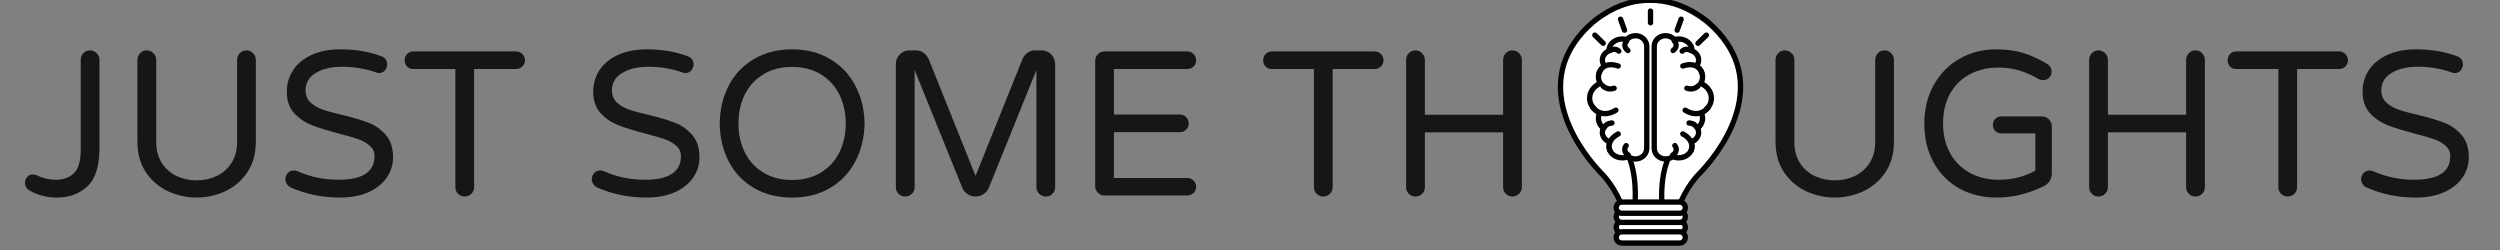 <svg xmlns="http://www.w3.org/2000/svg" xmlns:xlink="http://www.w3.org/1999/xlink" width="500" zoomAndPan="magnify" viewBox="0 0 375 37.5" height="50" preserveAspectRatio="xMidYMid meet" version="1.0"><rect x="0" y="0" width="375" height="37.5" fill="#808080" stroke="none"/><defs><g/><clipPath id="3ed75f7ea3"><path d="M 229.348 0 L 265.613 0 L 265.613 37.008 L 229.348 37.008 Z M 229.348 0 " clip-rule="nonzero"/></clipPath><clipPath id="4131d87e5a"><path d="M 230 22 L 264 22 L 264 37.008 L 230 37.008 Z M 230 22 " clip-rule="nonzero"/></clipPath><clipPath id="f8fbc0a588"><path d="M 230 20 L 264 20 L 264 37.008 L 230 37.008 Z M 230 20 " clip-rule="nonzero"/></clipPath><clipPath id="5dd931973d"><path d="M 230 19 L 264 19 L 264 37.008 L 230 37.008 Z M 230 19 " clip-rule="nonzero"/></clipPath><clipPath id="490f3dd37d"><path d="M 230 23 L 264 23 L 264 37.008 L 230 37.008 Z M 230 23 " clip-rule="nonzero"/></clipPath><clipPath id="4a472e3c2d"><path d="M 236 0 L 265.613 0 L 265.613 36 L 236 36 Z M 236 0 " clip-rule="nonzero"/></clipPath><clipPath id="a416f31da4"><path d="M 229.348 0 L 259 0 L 259 36 L 229.348 36 Z M 229.348 0 " clip-rule="nonzero"/></clipPath></defs><path fill="#ffffff" d="M 255.965 3.711 C 255.965 3.711 255.262 3.141 254.629 2.727 C 252.004 0.992 249.547 0.406 247.359 0.445 C 245.172 0.406 242.719 0.992 240.09 2.727 C 239.457 3.141 238.758 3.711 238.758 3.711 C 229.453 11.809 235.727 21.668 239.844 26.047 C 240.039 26.25 240.223 26.441 240.398 26.621 C 241.352 27.699 243.273 30.293 244.055 34.348 L 250.668 34.348 C 251.441 30.293 253.367 27.699 254.32 26.621 C 254.5 26.441 254.684 26.25 254.875 26.047 C 258.992 21.668 265.266 11.809 255.965 3.711 " fill-opacity="1" fill-rule="nonzero"/><g clip-path="url(#3ed75f7ea3)"><path stroke-linecap="butt" transform="matrix(0.02, 0, 0, -0.02, 205.056, 60.764)" fill="none" stroke-linejoin="miter" d="M 2558.45 2872.183 C 2558.45 2872.183 2523.114 2900.893 2491.311 2921.738 C 2359.39 3009.051 2235.91 3038.548 2125.975 3036.582 C 2016.04 3038.548 1892.756 3009.051 1760.638 2921.738 C 1728.836 2900.893 1693.696 2872.183 1693.696 2872.183 C 1226.081 2464.527 1541.358 1968.182 1748.271 1747.738 C 1758.086 1737.512 1767.313 1727.876 1776.147 1718.83 C 1824.047 1664.555 1920.632 1533.979 1959.895 1329.857 L 2292.251 1329.857 C 2331.121 1533.979 2427.903 1664.555 2475.803 1718.83 C 2484.833 1727.876 2494.06 1737.512 2503.679 1747.738 C 2710.592 1968.182 3025.869 2464.527 2558.45 2872.183 Z M 2558.45 2872.183 " stroke="#040200" stroke-width="40" stroke-opacity="1" stroke-miterlimit="10"/></g><path stroke-linecap="round" transform="matrix(0.02, 0, 0, -0.02, 205.056, 60.764)" fill-opacity="1" fill="#ffffff" fill-rule="nonzero" stroke-linejoin="round" d="M 1922.792 1934.949 C 1922.792 1934.949 2034.297 1816.959 2008.188 1478.327 " stroke="#040200" stroke-width="40" stroke-opacity="1" stroke-miterlimit="10"/><path stroke-linecap="round" transform="matrix(0.02, 0, 0, -0.02, 205.056, 60.764)" fill-opacity="1" fill="#ffffff" fill-rule="nonzero" stroke-linejoin="round" d="M 2309.526 1934.949 C 2309.526 1934.949 2186.832 1814.402 2213.334 1478.327 " stroke="#040200" stroke-width="40" stroke-opacity="1" stroke-miterlimit="10"/><path fill="#ffffff" d="M 252.555 34.262 C 252.555 34.723 252.18 35.098 251.719 35.098 L 243.078 35.098 C 242.617 35.098 242.242 34.723 242.242 34.262 C 242.242 33.801 242.617 33.43 243.078 33.43 L 251.719 33.43 C 252.18 33.43 252.555 33.801 252.555 34.262 " fill-opacity="1" fill-rule="nonzero"/><g clip-path="url(#4131d87e5a)"><path stroke-linecap="butt" transform="matrix(0.02, 0, 0, -0.02, 205.056, 60.764)" fill="none" stroke-linejoin="miter" d="M 2387.07 1334.183 C 2387.07 1310.978 2368.224 1292.1 2345.059 1292.1 L 1910.817 1292.1 C 1887.652 1292.1 1868.806 1310.978 1868.806 1334.183 C 1868.806 1357.388 1887.652 1376.069 1910.817 1376.069 L 2345.059 1376.069 C 2368.224 1376.069 2387.07 1357.388 2387.07 1334.183 Z M 2387.07 1334.183 " stroke="#040200" stroke-width="40" stroke-opacity="1" stroke-miterlimit="10"/></g><path fill="#ffffff" d="M 252.555 32.711 C 252.555 33.172 252.18 33.547 251.719 33.547 L 243.078 33.547 C 242.617 33.547 242.242 33.172 242.242 32.711 C 242.242 32.25 242.617 31.875 243.078 31.875 L 251.719 31.875 C 252.18 31.875 252.555 32.25 252.555 32.711 " fill-opacity="1" fill-rule="nonzero"/><g clip-path="url(#f8fbc0a588)"><path stroke-linecap="butt" transform="matrix(0.02, 0, 0, -0.02, 205.056, 60.764)" fill="none" stroke-linejoin="miter" d="M 2387.07 1412.253 C 2387.07 1389.048 2368.224 1370.17 2345.059 1370.17 L 1910.817 1370.17 C 1887.652 1370.17 1868.806 1389.048 1868.806 1412.253 C 1868.806 1435.458 1887.652 1454.336 1910.817 1454.336 L 2345.059 1454.336 C 2368.224 1454.336 2387.07 1435.458 2387.07 1412.253 Z M 2387.07 1412.253 " stroke="#040200" stroke-width="40" stroke-opacity="1" stroke-miterlimit="10"/></g><path fill="#ffffff" d="M 252.555 31.352 C 252.555 31.812 252.18 32.188 251.719 32.188 L 243.078 32.188 C 242.617 32.188 242.242 31.812 242.242 31.352 C 242.242 30.891 242.617 30.52 243.078 30.52 L 251.719 30.52 C 252.18 30.52 252.555 30.891 252.555 31.352 " fill-opacity="1" fill-rule="nonzero"/><g clip-path="url(#5dd931973d)"><path stroke-linecap="butt" transform="matrix(0.02, 0, 0, -0.02, 205.056, 60.764)" fill="none" stroke-linejoin="miter" d="M 2387.07 1480.687 C 2387.07 1457.482 2368.224 1438.604 2345.059 1438.604 L 1910.817 1438.604 C 1887.652 1438.604 1868.806 1457.482 1868.806 1480.687 C 1868.806 1503.892 1887.652 1522.574 1910.817 1522.574 L 2345.059 1522.574 C 2368.224 1522.574 2387.07 1503.892 2387.07 1480.687 Z M 2387.07 1480.687 " stroke="#040200" stroke-width="40" stroke-opacity="1" stroke-miterlimit="10"/></g><path fill="#ffffff" d="M 252.555 35.785 C 252.555 36.246 252.18 36.621 251.719 36.621 L 243.078 36.621 C 242.617 36.621 242.242 36.246 242.242 35.785 C 242.242 35.324 242.617 34.949 243.078 34.949 L 251.719 34.949 C 252.18 34.949 252.555 35.324 252.555 35.785 " fill-opacity="1" fill-rule="nonzero"/><g clip-path="url(#490f3dd37d)"><path stroke-linecap="butt" transform="matrix(0.02, 0, 0, -0.02, 205.056, 60.764)" fill="none" stroke-linejoin="miter" d="M 2387.07 1257.489 C 2387.07 1234.285 2368.224 1215.406 2345.059 1215.406 L 1910.817 1215.406 C 1887.652 1215.406 1868.806 1234.285 1868.806 1257.489 C 1868.806 1280.694 1887.652 1299.572 1910.817 1299.572 L 2345.059 1299.572 C 2368.224 1299.572 2387.07 1280.694 2387.07 1257.489 Z M 2387.07 1257.489 " stroke="#040200" stroke-width="40" stroke-opacity="1" stroke-miterlimit="10"/></g><path fill="#ffffff" d="M 249.605 5.73 C 250.133 5.73 250.605 5.961 250.914 6.32 C 251.121 6.258 251.336 6.223 251.566 6.223 C 252.664 6.223 253.555 6.984 253.555 7.926 C 253.555 7.945 253.555 7.961 253.551 7.977 C 254.141 8.234 254.543 8.758 254.543 9.363 C 254.543 9.695 254.418 10.004 254.207 10.258 C 254.77 10.637 255.129 11.223 255.129 11.875 C 255.129 12.219 255.027 12.543 254.859 12.824 C 255.797 13.234 256.445 14.07 256.445 15.035 C 256.445 15.98 255.836 16.797 254.934 17.215 C 255.059 17.465 255.129 17.742 255.129 18.031 C 255.129 18.613 254.844 19.141 254.391 19.516 C 254.488 19.703 254.543 19.918 254.543 20.141 C 254.543 20.793 254.074 21.352 253.41 21.582 C 253.504 21.777 253.555 21.992 253.555 22.219 C 253.555 23.16 252.664 23.926 251.566 23.926 C 251.242 23.926 250.941 23.855 250.668 23.738 C 250.379 23.961 250.008 24.098 249.605 24.098 C 248.672 24.098 247.914 23.383 247.914 22.5 L 247.914 7.324 C 247.914 6.445 248.672 5.73 249.605 5.73 " fill-opacity="1" fill-rule="nonzero"/><g clip-path="url(#4a472e3c2d)"><path stroke-linecap="butt" transform="matrix(0.02, 0, 0, -0.02, 205.056, 60.764)" fill="none" stroke-linejoin="miter" d="M 2238.854 2770.514 C 2265.356 2770.514 2289.11 2758.912 2304.619 2740.82 C 2315.023 2743.967 2325.82 2745.737 2337.403 2745.737 C 2392.566 2745.737 2437.326 2707.39 2437.326 2659.997 C 2437.326 2659.014 2437.326 2658.227 2437.129 2657.441 C 2466.772 2644.462 2486.993 2618.111 2486.993 2587.63 C 2486.993 2570.915 2480.711 2555.379 2470.11 2542.597 C 2498.379 2523.522 2516.439 2494.025 2516.439 2461.184 C 2516.439 2443.879 2511.335 2427.557 2502.894 2413.398 C 2550.009 2392.75 2582.596 2350.667 2582.596 2302.094 C 2582.596 2254.505 2551.972 2213.405 2506.624 2192.363 C 2512.906 2179.778 2516.439 2165.816 2516.439 2151.264 C 2516.439 2121.963 2502.109 2095.415 2479.336 2076.537 C 2484.244 2067.097 2486.993 2056.282 2486.993 2045.073 C 2486.993 2012.232 2463.435 1984.111 2430.062 1972.509 C 2434.774 1962.676 2437.326 1951.861 2437.326 1940.455 C 2437.326 1893.062 2392.566 1854.519 2337.403 1854.519 C 2321.109 1854.519 2305.993 1858.058 2292.251 1863.958 C 2277.724 1852.749 2259.074 1845.866 2238.854 1845.866 C 2191.936 1845.866 2153.851 1881.853 2153.851 1926.296 L 2153.851 2690.281 C 2153.851 2734.528 2191.936 2770.514 2238.854 2770.514 Z M 2238.854 2770.514 " stroke="#040200" stroke-width="40" stroke-opacity="1" stroke-miterlimit="10"/></g><path stroke-linecap="round" transform="matrix(0.02, 0, 0, -0.02, 205.056, 60.764)" fill-opacity="1" fill="#ffffff" fill-rule="nonzero" stroke-linejoin="round" d="M 2304.422 2731.774 C 2304.422 2731.774 2341.133 2695.787 2295.588 2659.407 " stroke="#040200" stroke-width="40" stroke-opacity="1" stroke-miterlimit="10"/><path stroke-linecap="round" transform="matrix(0.02, 0, 0, -0.02, 205.056, 60.764)" fill-opacity="1" fill="#ffffff" fill-rule="nonzero" stroke-linejoin="round" d="M 2308.545 1946.158 C 2308.545 1946.158 2341.329 1906.828 2292.251 1874.97 " stroke="#040200" stroke-width="40" stroke-opacity="1" stroke-miterlimit="10"/><path stroke-linecap="round" transform="matrix(0.02, 0, 0, -0.02, 205.056, 60.764)" fill-opacity="1" fill="#ffffff" fill-rule="nonzero" stroke-linejoin="round" d="M 2427.51 2660.194 C 2427.51 2660.194 2389.229 2681.825 2363.512 2654.688 " stroke="#040200" stroke-width="40" stroke-opacity="1" stroke-miterlimit="10"/><path stroke-linecap="round" transform="matrix(0.02, 0, 0, -0.02, 205.056, 60.764)" fill-opacity="1" fill="#ffffff" fill-rule="nonzero" stroke-linejoin="round" d="M 2473.251 2082.633 C 2464.809 2097.971 2447.926 2113.114 2415.142 2115.867 " stroke="#040200" stroke-width="40" stroke-opacity="1" stroke-miterlimit="10"/><path stroke-linecap="round" transform="matrix(0.02, 0, 0, -0.02, 205.056, 60.764)" fill-opacity="1" fill="#ffffff" fill-rule="nonzero" stroke-linejoin="round" d="M 2558.057 2232.677 C 2558.057 2232.677 2497.593 2143.201 2385.892 2211.635 " stroke="#040200" stroke-width="40" stroke-opacity="1" stroke-miterlimit="10"/><path stroke-linecap="round" transform="matrix(0.02, 0, 0, -0.02, 205.056, 60.764)" fill-opacity="1" fill="#ffffff" fill-rule="nonzero" stroke-linejoin="round" d="M 2430.455 1908.991 C 2430.455 1908.991 2465.006 1980.965 2368.224 2033.667 " stroke="#040200" stroke-width="40" stroke-opacity="1" stroke-miterlimit="10"/><path stroke-linecap="round" transform="matrix(0.02, 0, 0, -0.02, 205.056, 60.764)" fill-opacity="1" fill="#ffffff" fill-rule="nonzero" stroke-linejoin="round" d="M 2511.532 2490.485 C 2511.532 2490.485 2486.796 2582.91 2368.224 2543.187 " stroke="#040200" stroke-width="40" stroke-opacity="1" stroke-miterlimit="10"/><path stroke-linecap="round" transform="matrix(0.02, 0, 0, -0.02, 205.056, 60.764)" fill-opacity="1" fill="#ffffff" fill-rule="nonzero" stroke-linejoin="round" d="M 2482.281 2393.143 C 2482.281 2393.143 2450.675 2358.139 2398.652 2376.428 " stroke="#040200" stroke-width="40" stroke-opacity="1" stroke-miterlimit="10"/><path fill="#ffffff" d="M 245.117 5.73 C 244.586 5.73 244.113 5.961 243.805 6.32 C 243.602 6.258 243.383 6.223 243.152 6.223 C 242.055 6.223 241.164 6.984 241.164 7.926 C 241.164 7.945 241.164 7.961 241.168 7.977 C 240.578 8.234 240.176 8.758 240.176 9.363 C 240.176 9.695 240.301 10.004 240.512 10.258 C 239.953 10.637 239.59 11.223 239.59 11.875 C 239.59 12.219 239.691 12.543 239.863 12.824 C 238.922 13.234 238.273 14.07 238.273 15.035 C 238.273 15.98 238.887 16.797 239.785 17.215 C 239.66 17.465 239.59 17.742 239.59 18.031 C 239.59 18.613 239.875 19.141 240.328 19.516 C 240.23 19.703 240.176 19.918 240.176 20.141 C 240.176 20.793 240.645 21.352 241.309 21.582 C 241.219 21.777 241.164 21.992 241.164 22.219 C 241.164 23.16 242.055 23.926 243.152 23.926 C 243.477 23.926 243.781 23.855 244.051 23.738 C 244.34 23.961 244.711 24.098 245.117 24.098 C 246.047 24.098 246.801 23.383 246.801 22.5 L 246.801 7.324 C 246.801 6.445 246.047 5.73 245.117 5.73 " fill-opacity="1" fill-rule="nonzero"/><g clip-path="url(#a416f31da4)"><path stroke-linecap="butt" transform="matrix(0.02, 0, 0, -0.02, 205.056, 60.764)" fill="none" stroke-linejoin="miter" d="M 2013.292 2770.514 C 1986.593 2770.514 1962.84 2758.912 1947.331 2740.82 C 1937.123 2743.967 1926.129 2745.737 1914.547 2745.737 C 1859.383 2745.737 1814.624 2707.39 1814.624 2659.997 C 1814.624 2659.014 1814.624 2658.227 1814.82 2657.441 C 1785.177 2644.462 1764.957 2618.111 1764.957 2587.63 C 1764.957 2570.915 1771.239 2555.379 1781.84 2542.597 C 1753.767 2523.522 1735.51 2494.025 1735.51 2461.184 C 1735.51 2443.879 1740.614 2427.557 1749.252 2413.398 C 1701.941 2392.75 1669.353 2350.667 1669.353 2302.094 C 1669.353 2254.505 1700.174 2213.405 1745.326 2192.363 C 1739.044 2179.778 1735.51 2165.816 1735.51 2151.264 C 1735.51 2121.963 1749.841 2095.415 1772.613 2076.537 C 1767.705 2067.097 1764.957 2056.282 1764.957 2045.073 C 1764.957 2012.232 1788.514 1984.111 1821.888 1972.509 C 1817.372 1962.676 1814.624 1951.861 1814.624 1940.455 C 1814.624 1893.062 1859.383 1854.519 1914.547 1854.519 C 1930.841 1854.519 1946.153 1858.058 1959.699 1863.958 C 1974.226 1852.749 1992.875 1845.866 2013.292 1845.866 C 2060.014 1845.866 2097.902 1881.853 2097.902 1926.296 L 2097.902 2690.281 C 2097.902 2734.528 2060.014 2770.514 2013.292 2770.514 Z M 2013.292 2770.514 " stroke="#040200" stroke-width="40" stroke-opacity="1" stroke-miterlimit="10"/></g><path stroke-linecap="round" transform="matrix(0.02, 0, 0, -0.02, 205.056, 60.764)" fill-opacity="1" fill="#ffffff" fill-rule="nonzero" stroke-linejoin="round" d="M 1947.527 2731.774 C 1947.527 2731.774 1911.013 2695.787 1956.558 2659.407 " stroke="#040200" stroke-width="40" stroke-opacity="1" stroke-miterlimit="10"/><path stroke-linecap="round" transform="matrix(0.02, 0, 0, -0.02, 205.056, 60.764)" fill-opacity="1" fill="#ffffff" fill-rule="nonzero" stroke-linejoin="round" d="M 1943.405 1946.158 C 1943.405 1946.158 1910.621 1906.828 1959.895 1874.97 " stroke="#040200" stroke-width="40" stroke-opacity="1" stroke-miterlimit="10"/><path stroke-linecap="round" transform="matrix(0.02, 0, 0, -0.02, 205.056, 60.764)" fill-opacity="1" fill="#ffffff" fill-rule="nonzero" stroke-linejoin="round" d="M 1824.44 2660.194 C 1824.44 2660.194 1862.72 2681.825 1888.437 2654.688 " stroke="#040200" stroke-width="40" stroke-opacity="1" stroke-miterlimit="10"/><path stroke-linecap="round" transform="matrix(0.02, 0, 0, -0.02, 205.056, 60.764)" fill-opacity="1" fill="#ffffff" fill-rule="nonzero" stroke-linejoin="round" d="M 1778.895 2082.633 C 1787.14 2097.971 1803.827 2113.114 1836.807 2115.867 " stroke="#040200" stroke-width="40" stroke-opacity="1" stroke-miterlimit="10"/><path stroke-linecap="round" transform="matrix(0.02, 0, 0, -0.02, 205.056, 60.764)" fill-opacity="1" fill="#ffffff" fill-rule="nonzero" stroke-linejoin="round" d="M 1693.892 2232.677 C 1693.892 2232.677 1754.553 2143.201 1866.254 2211.635 " stroke="#040200" stroke-width="40" stroke-opacity="1" stroke-miterlimit="10"/><path stroke-linecap="round" transform="matrix(0.02, 0, 0, -0.02, 205.056, 60.764)" fill-opacity="1" fill="#ffffff" fill-rule="nonzero" stroke-linejoin="round" d="M 1821.691 1908.991 C 1821.691 1908.991 1786.944 1980.965 1883.726 2033.667 " stroke="#040200" stroke-width="40" stroke-opacity="1" stroke-miterlimit="10"/><path stroke-linecap="round" transform="matrix(0.02, 0, 0, -0.02, 205.056, 60.764)" fill-opacity="1" fill="#ffffff" fill-rule="nonzero" stroke-linejoin="round" d="M 1740.418 2490.485 C 1740.418 2490.485 1765.153 2582.91 1883.726 2543.187 " stroke="#040200" stroke-width="40" stroke-opacity="1" stroke-miterlimit="10"/><path stroke-linecap="round" transform="matrix(0.02, 0, 0, -0.02, 205.056, 60.764)" fill-opacity="1" fill="#ffffff" fill-rule="nonzero" stroke-linejoin="round" d="M 1769.865 2393.143 C 1769.865 2393.143 1801.471 2358.139 1853.297 2376.428 " stroke="#040200" stroke-width="40" stroke-opacity="1" stroke-miterlimit="10"/><path stroke-linecap="round" transform="matrix(0.02, 0, 0, -0.02, 205.056, 60.764)" fill="none" stroke-linejoin="round" d="M 2125.975 2954.972 L 2125.975 2867.266 " stroke="#040200" stroke-width="40" stroke-opacity="1" stroke-miterlimit="10"/><path stroke-linecap="round" transform="matrix(0.02, 0, 0, -0.02, 205.056, 60.764)" fill-opacity="1" fill="#ffffff" fill-rule="nonzero" stroke-linejoin="round" d="M 1708.615 2774.644 L 1771.239 2713.486 " stroke="#040200" stroke-width="40" stroke-opacity="1" stroke-miterlimit="10"/><path stroke-linecap="round" transform="matrix(0.02, 0, 0, -0.02, 205.056, 60.764)" fill-opacity="1" fill="#ffffff" fill-rule="nonzero" stroke-linejoin="round" d="M 1901.394 2894.207 L 1931.233 2812.008 " stroke="#040200" stroke-width="40" stroke-opacity="1" stroke-miterlimit="10"/><path stroke-linecap="round" transform="matrix(0.02, 0, 0, -0.02, 205.056, 60.764)" fill-opacity="1" fill="#ffffff" fill-rule="nonzero" stroke-linejoin="round" d="M 2355.856 2894.207 L 2325.82 2812.008 " stroke="#040200" stroke-width="40" stroke-opacity="1" stroke-miterlimit="10"/><path stroke-linecap="round" transform="matrix(0.02, 0, 0, -0.02, 205.056, 60.764)" fill-opacity="1" fill="#ffffff" fill-rule="nonzero" stroke-linejoin="round" d="M 2544.708 2774.644 L 2482.281 2713.486 " stroke="#040200" stroke-width="40" stroke-opacity="1" stroke-miterlimit="10"/><g fill="#161618" fill-opacity="1"><g transform="translate(3.344, 29.322)"><g><path d="M 5.203 0.312 C 3.691 0.312 2.316 -0.039 1.078 -0.75 C 0.629 -1.008 0.406 -1.391 0.406 -1.891 C 0.406 -2.223 0.508 -2.516 0.719 -2.766 C 0.938 -3.023 1.223 -3.156 1.578 -3.156 C 1.785 -3.156 1.973 -3.113 2.141 -3.031 C 3.086 -2.582 4.047 -2.359 5.016 -2.359 C 6.129 -2.359 7.031 -2.676 7.719 -3.312 C 8.414 -3.945 8.766 -5.156 8.766 -6.938 L 8.766 -20.344 C 8.766 -20.727 8.895 -21.062 9.156 -21.344 C 9.426 -21.625 9.758 -21.766 10.156 -21.766 C 10.539 -21.766 10.875 -21.625 11.156 -21.344 C 11.438 -21.062 11.578 -20.727 11.578 -20.344 L 11.578 -7.125 C 11.578 -4.414 10.973 -2.5 9.766 -1.375 C 8.555 -0.25 7.035 0.312 5.203 0.312 Z M 5.203 0.312 "/></g></g></g><g fill="#161618" fill-opacity="1"><g transform="translate(17.766, 29.322)"><g><path d="M 11.734 0.312 C 10.266 0.312 8.848 0.004 7.484 -0.609 C 6.129 -1.234 5.016 -2.18 4.141 -3.453 C 3.273 -4.723 2.844 -6.273 2.844 -8.109 L 2.844 -20.344 C 2.844 -20.727 2.977 -21.062 3.25 -21.344 C 3.52 -21.625 3.848 -21.766 4.234 -21.766 C 4.629 -21.766 4.969 -21.625 5.25 -21.344 C 5.531 -21.062 5.672 -20.727 5.672 -20.344 L 5.672 -8.016 C 5.672 -6.773 5.953 -5.723 6.516 -4.859 C 7.078 -3.992 7.82 -3.344 8.75 -2.906 C 9.688 -2.477 10.68 -2.266 11.734 -2.266 C 12.785 -2.266 13.773 -2.477 14.703 -2.906 C 15.629 -3.344 16.375 -3.992 16.938 -4.859 C 17.508 -5.723 17.797 -6.773 17.797 -8.016 L 17.797 -20.344 C 17.797 -20.727 17.93 -21.062 18.203 -21.344 C 18.473 -21.625 18.801 -21.766 19.188 -21.766 C 19.582 -21.766 19.914 -21.625 20.188 -21.344 C 20.469 -21.062 20.609 -20.727 20.609 -20.344 L 20.609 -8.109 C 20.609 -6.273 20.176 -4.723 19.312 -3.453 C 18.445 -2.18 17.332 -1.234 15.969 -0.609 C 14.602 0.004 13.191 0.312 11.734 0.312 Z M 11.734 0.312 "/></g></g></g><g fill="#161618" fill-opacity="1"><g transform="translate(41.226, 29.322)"><g><path d="M 9.812 0.312 C 7.188 0.312 4.727 -0.18 2.438 -1.172 C 2.195 -1.273 1.992 -1.445 1.828 -1.688 C 1.66 -1.926 1.578 -2.176 1.578 -2.438 C 1.578 -2.789 1.695 -3.098 1.938 -3.359 C 2.176 -3.617 2.477 -3.75 2.844 -3.75 C 3.051 -3.75 3.25 -3.707 3.438 -3.625 C 5.332 -2.781 7.363 -2.359 9.531 -2.359 C 13.145 -2.359 14.953 -3.539 14.953 -5.906 C 14.953 -6.531 14.719 -7.047 14.25 -7.453 C 13.789 -7.867 13.219 -8.195 12.531 -8.438 C 11.852 -8.676 10.883 -8.957 9.625 -9.281 C 7.957 -9.719 6.609 -10.133 5.578 -10.531 C 4.547 -10.938 3.656 -11.539 2.906 -12.344 C 2.164 -13.156 1.797 -14.227 1.797 -15.562 C 1.797 -16.738 2.102 -17.805 2.719 -18.766 C 3.344 -19.734 4.258 -20.5 5.469 -21.062 C 6.676 -21.633 8.125 -21.922 9.812 -21.922 C 12.082 -21.922 14.133 -21.578 15.969 -20.891 C 16.551 -20.68 16.844 -20.27 16.844 -19.656 C 16.844 -19.32 16.727 -19.02 16.5 -18.75 C 16.27 -18.488 15.969 -18.359 15.594 -18.359 C 15.477 -18.359 15.316 -18.398 15.109 -18.484 C 13.492 -19.035 11.832 -19.312 10.125 -19.312 C 8.488 -19.312 7.16 -19 6.141 -18.375 C 5.117 -17.758 4.609 -16.895 4.609 -15.781 C 4.609 -15.039 4.848 -14.438 5.328 -13.969 C 5.816 -13.508 6.426 -13.148 7.156 -12.891 C 7.895 -12.629 8.895 -12.359 10.156 -12.078 C 11.781 -11.68 13.094 -11.285 14.094 -10.891 C 15.094 -10.504 15.945 -9.895 16.656 -9.062 C 17.375 -8.238 17.734 -7.125 17.734 -5.719 C 17.734 -4.57 17.398 -3.535 16.734 -2.609 C 16.078 -1.691 15.148 -0.973 13.953 -0.453 C 12.766 0.055 11.383 0.312 9.812 0.312 Z M 9.812 0.312 "/></g></g></g><g fill="#161618" fill-opacity="1"><g transform="translate(60.291, 29.322)"><g><path d="M 9.406 0.156 C 9.02 0.156 8.691 0.02 8.422 -0.25 C 8.148 -0.52 8.016 -0.848 8.016 -1.234 L 8.016 -18.969 L 1.703 -18.969 C 1.328 -18.969 1.016 -19.094 0.766 -19.344 C 0.523 -19.594 0.406 -19.906 0.406 -20.281 C 0.406 -20.645 0.523 -20.957 0.766 -21.219 C 1.016 -21.477 1.328 -21.609 1.703 -21.609 L 17.109 -21.609 C 17.484 -21.609 17.801 -21.477 18.062 -21.219 C 18.32 -20.957 18.453 -20.645 18.453 -20.281 C 18.453 -19.906 18.32 -19.594 18.062 -19.344 C 17.801 -19.094 17.484 -18.969 17.109 -18.969 L 10.828 -18.969 L 10.828 -1.234 C 10.828 -0.848 10.688 -0.52 10.406 -0.25 C 10.133 0.02 9.801 0.156 9.406 0.156 Z M 9.406 0.156 "/></g></g></g><g fill="#161618" fill-opacity="1"><g transform="translate(79.139, 29.322)"><g/></g></g><g fill="#161618" fill-opacity="1"><g transform="translate(87.186, 29.322)"><g><path d="M 9.812 0.312 C 7.188 0.312 4.727 -0.18 2.438 -1.172 C 2.195 -1.273 1.992 -1.445 1.828 -1.688 C 1.66 -1.926 1.578 -2.176 1.578 -2.438 C 1.578 -2.789 1.695 -3.098 1.938 -3.359 C 2.176 -3.617 2.477 -3.75 2.844 -3.75 C 3.051 -3.75 3.25 -3.707 3.438 -3.625 C 5.332 -2.781 7.363 -2.359 9.531 -2.359 C 13.145 -2.359 14.953 -3.539 14.953 -5.906 C 14.953 -6.531 14.719 -7.047 14.25 -7.453 C 13.789 -7.867 13.219 -8.195 12.531 -8.438 C 11.852 -8.676 10.883 -8.957 9.625 -9.281 C 7.957 -9.719 6.609 -10.133 5.578 -10.531 C 4.547 -10.938 3.656 -11.539 2.906 -12.344 C 2.164 -13.156 1.797 -14.227 1.797 -15.562 C 1.797 -16.738 2.102 -17.805 2.719 -18.766 C 3.344 -19.734 4.258 -20.5 5.469 -21.062 C 6.676 -21.633 8.125 -21.922 9.812 -21.922 C 12.082 -21.922 14.133 -21.578 15.969 -20.891 C 16.551 -20.68 16.844 -20.27 16.844 -19.656 C 16.844 -19.32 16.727 -19.02 16.5 -18.75 C 16.27 -18.488 15.969 -18.359 15.594 -18.359 C 15.477 -18.359 15.316 -18.398 15.109 -18.484 C 13.492 -19.035 11.832 -19.312 10.125 -19.312 C 8.488 -19.312 7.16 -19 6.141 -18.375 C 5.117 -17.758 4.609 -16.895 4.609 -15.781 C 4.609 -15.039 4.848 -14.438 5.328 -13.969 C 5.816 -13.508 6.426 -13.148 7.156 -12.891 C 7.895 -12.629 8.895 -12.359 10.156 -12.078 C 11.781 -11.68 13.094 -11.285 14.094 -10.891 C 15.094 -10.504 15.945 -9.895 16.656 -9.062 C 17.375 -8.238 17.734 -7.125 17.734 -5.719 C 17.734 -4.57 17.398 -3.535 16.734 -2.609 C 16.078 -1.691 15.148 -0.973 13.953 -0.453 C 12.766 0.055 11.383 0.312 9.812 0.312 Z M 9.812 0.312 "/></g></g></g><g fill="#161618" fill-opacity="1"><g transform="translate(106.251, 29.322)"><g><path d="M 12.562 0.312 C 10.395 0.312 8.492 -0.16 6.859 -1.109 C 5.234 -2.055 3.977 -3.363 3.094 -5.031 C 2.207 -6.707 1.742 -8.629 1.703 -10.797 C 1.742 -12.961 2.207 -14.879 3.094 -16.547 C 3.977 -18.223 5.234 -19.535 6.859 -20.484 C 8.492 -21.441 10.395 -21.922 12.562 -21.922 C 14.727 -21.922 16.617 -21.441 18.234 -20.484 C 19.859 -19.535 21.117 -18.219 22.016 -16.531 C 22.922 -14.852 23.395 -12.941 23.438 -10.797 C 23.395 -8.648 22.922 -6.734 22.016 -5.047 C 21.117 -3.367 19.859 -2.055 18.234 -1.109 C 16.617 -0.16 14.727 0.312 12.562 0.312 Z M 12.562 -2.328 C 14.219 -2.328 15.656 -2.695 16.875 -3.438 C 18.094 -4.176 19.02 -5.188 19.656 -6.469 C 20.289 -7.75 20.609 -9.191 20.609 -10.797 C 20.609 -12.41 20.289 -13.859 19.656 -15.141 C 19.02 -16.422 18.094 -17.43 16.875 -18.172 C 15.656 -18.91 14.219 -19.281 12.562 -19.281 C 10.895 -19.281 9.457 -18.91 8.25 -18.172 C 7.039 -17.43 6.113 -16.422 5.469 -15.141 C 4.832 -13.859 4.516 -12.41 4.516 -10.797 C 4.516 -9.191 4.832 -7.75 5.469 -6.469 C 6.113 -5.188 7.039 -4.176 8.25 -3.438 C 9.457 -2.695 10.895 -2.328 12.562 -2.328 Z M 12.562 -2.328 "/></g></g></g><g fill="#161618" fill-opacity="1"><g transform="translate(131.382, 29.322)"><g><path d="M 4.391 0.156 C 4.004 0.156 3.676 0.02 3.406 -0.25 C 3.133 -0.52 3 -0.848 3 -1.234 L 3 -19.719 C 3 -20.27 3.191 -20.75 3.578 -21.156 C 3.973 -21.562 4.453 -21.766 5.016 -21.766 L 6.031 -21.766 C 6.445 -21.766 6.82 -21.641 7.156 -21.391 C 7.5 -21.141 7.754 -20.828 7.922 -20.453 L 14.953 -2.938 L 21.984 -20.453 C 22.141 -20.828 22.391 -21.141 22.734 -21.391 C 23.078 -21.641 23.453 -21.766 23.859 -21.766 L 24.891 -21.766 C 25.441 -21.766 25.91 -21.562 26.297 -21.156 C 26.691 -20.75 26.891 -20.27 26.891 -19.719 L 26.891 -1.234 C 26.891 -0.848 26.754 -0.52 26.484 -0.25 C 26.223 0.02 25.895 0.156 25.5 0.156 C 25.113 0.156 24.781 0.02 24.5 -0.25 C 24.219 -0.52 24.078 -0.848 24.078 -1.234 L 24.078 -18.812 L 16.938 -1.141 C 16.77 -0.754 16.504 -0.441 16.141 -0.203 C 15.773 0.035 15.379 0.156 14.953 0.156 C 14.516 0.156 14.113 0.035 13.75 -0.203 C 13.395 -0.441 13.133 -0.754 12.969 -1.141 L 5.812 -18.812 L 5.812 -1.234 C 5.812 -0.848 5.672 -0.52 5.391 -0.25 C 5.117 0.02 4.785 0.156 4.391 0.156 Z M 4.391 0.156 "/></g></g></g><g fill="#161618" fill-opacity="1"><g transform="translate(161.279, 29.322)"><g><path d="M 4.391 0 C 4.004 0 3.676 -0.133 3.406 -0.406 C 3.133 -0.676 3 -1.004 3 -1.391 L 3 -20.188 C 3 -20.57 3.133 -20.906 3.406 -21.188 C 3.676 -21.469 4.004 -21.609 4.391 -21.609 L 16.812 -21.609 C 17.176 -21.609 17.488 -21.477 17.75 -21.219 C 18.008 -20.957 18.141 -20.645 18.141 -20.281 C 18.141 -19.906 18.008 -19.594 17.75 -19.344 C 17.488 -19.094 17.176 -18.969 16.812 -18.969 L 5.812 -18.969 L 5.812 -12.141 L 15.688 -12.141 C 16.062 -12.141 16.379 -12.008 16.641 -11.75 C 16.898 -11.488 17.031 -11.172 17.031 -10.797 C 17.031 -10.43 16.898 -10.125 16.641 -9.875 C 16.379 -9.625 16.062 -9.5 15.688 -9.5 L 5.812 -9.5 L 5.812 -2.625 L 16.812 -2.625 C 17.176 -2.625 17.488 -2.492 17.75 -2.234 C 18.008 -1.984 18.141 -1.672 18.141 -1.297 C 18.141 -0.93 18.008 -0.625 17.75 -0.375 C 17.488 -0.125 17.176 0 16.812 0 Z M 4.391 0 "/></g></g></g><g fill="#161618" fill-opacity="1"><g transform="translate(181.025, 29.322)"><g/></g></g><g fill="#161618" fill-opacity="1"><g transform="translate(189.072, 29.322)"><g><path d="M 9.406 0.156 C 9.02 0.156 8.691 0.02 8.422 -0.25 C 8.148 -0.52 8.016 -0.848 8.016 -1.234 L 8.016 -18.969 L 1.703 -18.969 C 1.328 -18.969 1.016 -19.094 0.766 -19.344 C 0.523 -19.594 0.406 -19.906 0.406 -20.281 C 0.406 -20.645 0.523 -20.957 0.766 -21.219 C 1.016 -21.477 1.328 -21.609 1.703 -21.609 L 17.109 -21.609 C 17.484 -21.609 17.801 -21.477 18.062 -21.219 C 18.32 -20.957 18.453 -20.645 18.453 -20.281 C 18.453 -19.906 18.32 -19.594 18.062 -19.344 C 17.801 -19.094 17.484 -18.969 17.109 -18.969 L 10.828 -18.969 L 10.828 -1.234 C 10.828 -0.848 10.688 -0.52 10.406 -0.25 C 10.133 0.02 9.801 0.156 9.406 0.156 Z M 9.406 0.156 "/></g></g></g><g fill="#161618" fill-opacity="1"><g transform="translate(207.92, 29.322)"><g><path d="M 4.391 0.156 C 4.004 0.156 3.676 0.02 3.406 -0.25 C 3.133 -0.52 3 -0.848 3 -1.234 L 3 -20.344 C 3 -20.727 3.133 -21.062 3.406 -21.344 C 3.676 -21.625 4.004 -21.766 4.391 -21.766 C 4.785 -21.766 5.117 -21.625 5.391 -21.344 C 5.672 -21.062 5.812 -20.727 5.812 -20.344 L 5.812 -12.109 L 17.547 -12.109 L 17.547 -20.344 C 17.547 -20.727 17.68 -21.062 17.953 -21.344 C 18.223 -21.625 18.551 -21.766 18.938 -21.766 C 19.332 -21.766 19.664 -21.625 19.938 -21.344 C 20.219 -21.062 20.359 -20.727 20.359 -20.344 L 20.359 -1.234 C 20.359 -0.848 20.219 -0.52 19.938 -0.25 C 19.664 0.02 19.332 0.156 18.938 0.156 C 18.551 0.156 18.223 0.02 17.953 -0.25 C 17.68 -0.52 17.547 -0.848 17.547 -1.234 L 17.547 -9.469 L 5.812 -9.469 L 5.812 -1.234 C 5.812 -0.848 5.672 -0.52 5.391 -0.25 C 5.117 0.02 4.785 0.156 4.391 0.156 Z M 4.391 0.156 "/></g></g></g><g fill="#161618" fill-opacity="1"><g transform="translate(231.29, 29.322)"><g/></g></g><g fill="#161618" fill-opacity="1"><g transform="translate(239.337, 29.322)"><g/></g></g><g fill="#161618" fill-opacity="1"><g transform="translate(247.383, 29.322)"><g/></g></g><g fill="#161618" fill-opacity="1"><g transform="translate(255.43, 29.322)"><g/></g></g><g fill="#161618" fill-opacity="1"><g transform="translate(263.484, 29.322)"><g><path d="M 11.734 0.312 C 10.266 0.312 8.848 0.004 7.484 -0.609 C 6.129 -1.234 5.016 -2.18 4.141 -3.453 C 3.273 -4.723 2.844 -6.273 2.844 -8.109 L 2.844 -20.344 C 2.844 -20.727 2.977 -21.062 3.25 -21.344 C 3.52 -21.625 3.848 -21.766 4.234 -21.766 C 4.629 -21.766 4.969 -21.625 5.25 -21.344 C 5.531 -21.062 5.672 -20.727 5.672 -20.344 L 5.672 -8.016 C 5.672 -6.773 5.953 -5.723 6.516 -4.859 C 7.078 -3.992 7.82 -3.344 8.75 -2.906 C 9.688 -2.477 10.68 -2.266 11.734 -2.266 C 12.785 -2.266 13.773 -2.477 14.703 -2.906 C 15.629 -3.344 16.375 -3.992 16.938 -4.859 C 17.508 -5.723 17.797 -6.773 17.797 -8.016 L 17.797 -20.344 C 17.797 -20.727 17.93 -21.062 18.203 -21.344 C 18.473 -21.625 18.801 -21.766 19.188 -21.766 C 19.582 -21.766 19.914 -21.625 20.188 -21.344 C 20.469 -21.062 20.609 -20.727 20.609 -20.344 L 20.609 -8.109 C 20.609 -6.273 20.176 -4.723 19.312 -3.453 C 18.445 -2.18 17.332 -1.234 15.969 -0.609 C 14.602 0.004 13.191 0.312 11.734 0.312 Z M 11.734 0.312 "/></g></g></g><g fill="#161618" fill-opacity="1"><g transform="translate(286.944, 29.322)"><g><path d="M 12.562 0.312 C 10.438 0.312 8.547 -0.156 6.891 -1.094 C 5.242 -2.031 3.969 -3.336 3.062 -5.016 C 2.156 -6.703 1.703 -8.617 1.703 -10.766 C 1.703 -12.953 2.176 -14.891 3.125 -16.578 C 4.07 -18.273 5.363 -19.586 7 -20.516 C 8.645 -21.453 10.469 -21.922 12.469 -21.922 C 14.082 -21.922 15.492 -21.723 16.703 -21.328 C 17.91 -20.93 19.07 -20.383 20.188 -19.688 C 20.344 -19.602 20.484 -19.457 20.609 -19.25 C 20.734 -19.039 20.797 -18.816 20.797 -18.578 C 20.797 -18.223 20.676 -17.922 20.438 -17.672 C 20.207 -17.422 19.895 -17.297 19.5 -17.297 C 19.27 -17.297 19.051 -17.348 18.844 -17.453 C 17.875 -18.035 16.906 -18.469 15.938 -18.75 C 14.969 -19.039 13.914 -19.188 12.781 -19.188 C 11.219 -19.188 9.805 -18.852 8.547 -18.188 C 7.285 -17.531 6.297 -16.566 5.578 -15.297 C 4.867 -14.035 4.516 -12.523 4.516 -10.766 C 4.516 -9.16 4.848 -7.723 5.516 -6.453 C 6.191 -5.18 7.164 -4.18 8.438 -3.453 C 9.707 -2.723 11.207 -2.359 12.938 -2.359 C 14.875 -2.359 16.68 -2.812 18.359 -3.719 L 18.359 -9.312 L 13.25 -9.312 C 12.895 -9.312 12.594 -9.438 12.344 -9.688 C 12.102 -9.938 11.984 -10.238 11.984 -10.594 C 11.984 -10.938 12.102 -11.234 12.344 -11.484 C 12.594 -11.734 12.895 -11.859 13.25 -11.859 L 19.344 -11.859 C 19.758 -11.859 20.109 -11.711 20.391 -11.422 C 20.68 -11.129 20.828 -10.781 20.828 -10.375 L 20.828 -3.344 C 20.828 -2.906 20.719 -2.516 20.5 -2.172 C 20.289 -1.836 20.008 -1.586 19.656 -1.422 C 17.344 -0.266 14.977 0.312 12.562 0.312 Z M 12.562 0.312 "/></g></g></g><g fill="#161618" fill-opacity="1"><g transform="translate(310.372, 29.322)"><g><path d="M 4.391 0.156 C 4.004 0.156 3.676 0.02 3.406 -0.25 C 3.133 -0.52 3 -0.848 3 -1.234 L 3 -20.344 C 3 -20.727 3.133 -21.062 3.406 -21.344 C 3.676 -21.625 4.004 -21.766 4.391 -21.766 C 4.785 -21.766 5.117 -21.625 5.391 -21.344 C 5.672 -21.062 5.812 -20.727 5.812 -20.344 L 5.812 -12.109 L 17.547 -12.109 L 17.547 -20.344 C 17.547 -20.727 17.68 -21.062 17.953 -21.344 C 18.223 -21.625 18.551 -21.766 18.938 -21.766 C 19.332 -21.766 19.664 -21.625 19.938 -21.344 C 20.219 -21.062 20.359 -20.727 20.359 -20.344 L 20.359 -1.234 C 20.359 -0.848 20.219 -0.52 19.938 -0.25 C 19.664 0.02 19.332 0.156 18.938 0.156 C 18.551 0.156 18.223 0.02 17.953 -0.25 C 17.68 -0.52 17.547 -0.848 17.547 -1.234 L 17.547 -9.469 L 5.812 -9.469 L 5.812 -1.234 C 5.812 -0.848 5.672 -0.52 5.391 -0.25 C 5.117 0.02 4.785 0.156 4.391 0.156 Z M 4.391 0.156 "/></g></g></g><g fill="#161618" fill-opacity="1"><g transform="translate(333.739, 29.322)"><g><path d="M 9.406 0.156 C 9.02 0.156 8.691 0.02 8.422 -0.25 C 8.148 -0.52 8.016 -0.848 8.016 -1.234 L 8.016 -18.969 L 1.703 -18.969 C 1.328 -18.969 1.016 -19.094 0.766 -19.344 C 0.523 -19.594 0.406 -19.906 0.406 -20.281 C 0.406 -20.645 0.523 -20.957 0.766 -21.219 C 1.016 -21.477 1.328 -21.609 1.703 -21.609 L 17.109 -21.609 C 17.484 -21.609 17.801 -21.477 18.062 -21.219 C 18.32 -20.957 18.453 -20.645 18.453 -20.281 C 18.453 -19.906 18.32 -19.594 18.062 -19.344 C 17.801 -19.094 17.484 -18.969 17.109 -18.969 L 10.828 -18.969 L 10.828 -1.234 C 10.828 -0.848 10.688 -0.52 10.406 -0.25 C 10.133 0.02 9.801 0.156 9.406 0.156 Z M 9.406 0.156 "/></g></g></g><g fill="#161618" fill-opacity="1"><g transform="translate(352.588, 29.322)"><g><path d="M 9.812 0.312 C 7.188 0.312 4.727 -0.18 2.438 -1.172 C 2.195 -1.273 1.992 -1.445 1.828 -1.688 C 1.66 -1.926 1.578 -2.176 1.578 -2.438 C 1.578 -2.789 1.695 -3.098 1.938 -3.359 C 2.176 -3.617 2.477 -3.75 2.844 -3.75 C 3.051 -3.75 3.25 -3.707 3.438 -3.625 C 5.332 -2.781 7.363 -2.359 9.531 -2.359 C 13.145 -2.359 14.953 -3.539 14.953 -5.906 C 14.953 -6.531 14.719 -7.047 14.25 -7.453 C 13.789 -7.867 13.219 -8.195 12.531 -8.438 C 11.852 -8.676 10.883 -8.957 9.625 -9.281 C 7.957 -9.719 6.609 -10.133 5.578 -10.531 C 4.547 -10.938 3.656 -11.539 2.906 -12.344 C 2.164 -13.156 1.797 -14.227 1.797 -15.562 C 1.797 -16.738 2.102 -17.805 2.719 -18.766 C 3.344 -19.734 4.258 -20.5 5.469 -21.062 C 6.676 -21.633 8.125 -21.922 9.812 -21.922 C 12.082 -21.922 14.133 -21.578 15.969 -20.891 C 16.551 -20.68 16.844 -20.27 16.844 -19.656 C 16.844 -19.32 16.727 -19.02 16.5 -18.75 C 16.27 -18.488 15.969 -18.359 15.594 -18.359 C 15.477 -18.359 15.316 -18.398 15.109 -18.484 C 13.492 -19.035 11.832 -19.312 10.125 -19.312 C 8.488 -19.312 7.16 -19 6.141 -18.375 C 5.117 -17.758 4.609 -16.895 4.609 -15.781 C 4.609 -15.039 4.848 -14.438 5.328 -13.969 C 5.816 -13.508 6.426 -13.148 7.156 -12.891 C 7.895 -12.629 8.895 -12.359 10.156 -12.078 C 11.781 -11.68 13.094 -11.285 14.094 -10.891 C 15.094 -10.504 15.945 -9.895 16.656 -9.062 C 17.375 -8.238 17.734 -7.125 17.734 -5.719 C 17.734 -4.57 17.398 -3.535 16.734 -2.609 C 16.078 -1.691 15.148 -0.973 13.953 -0.453 C 12.766 0.055 11.383 0.312 9.812 0.312 Z M 9.812 0.312 "/></g></g></g></svg>